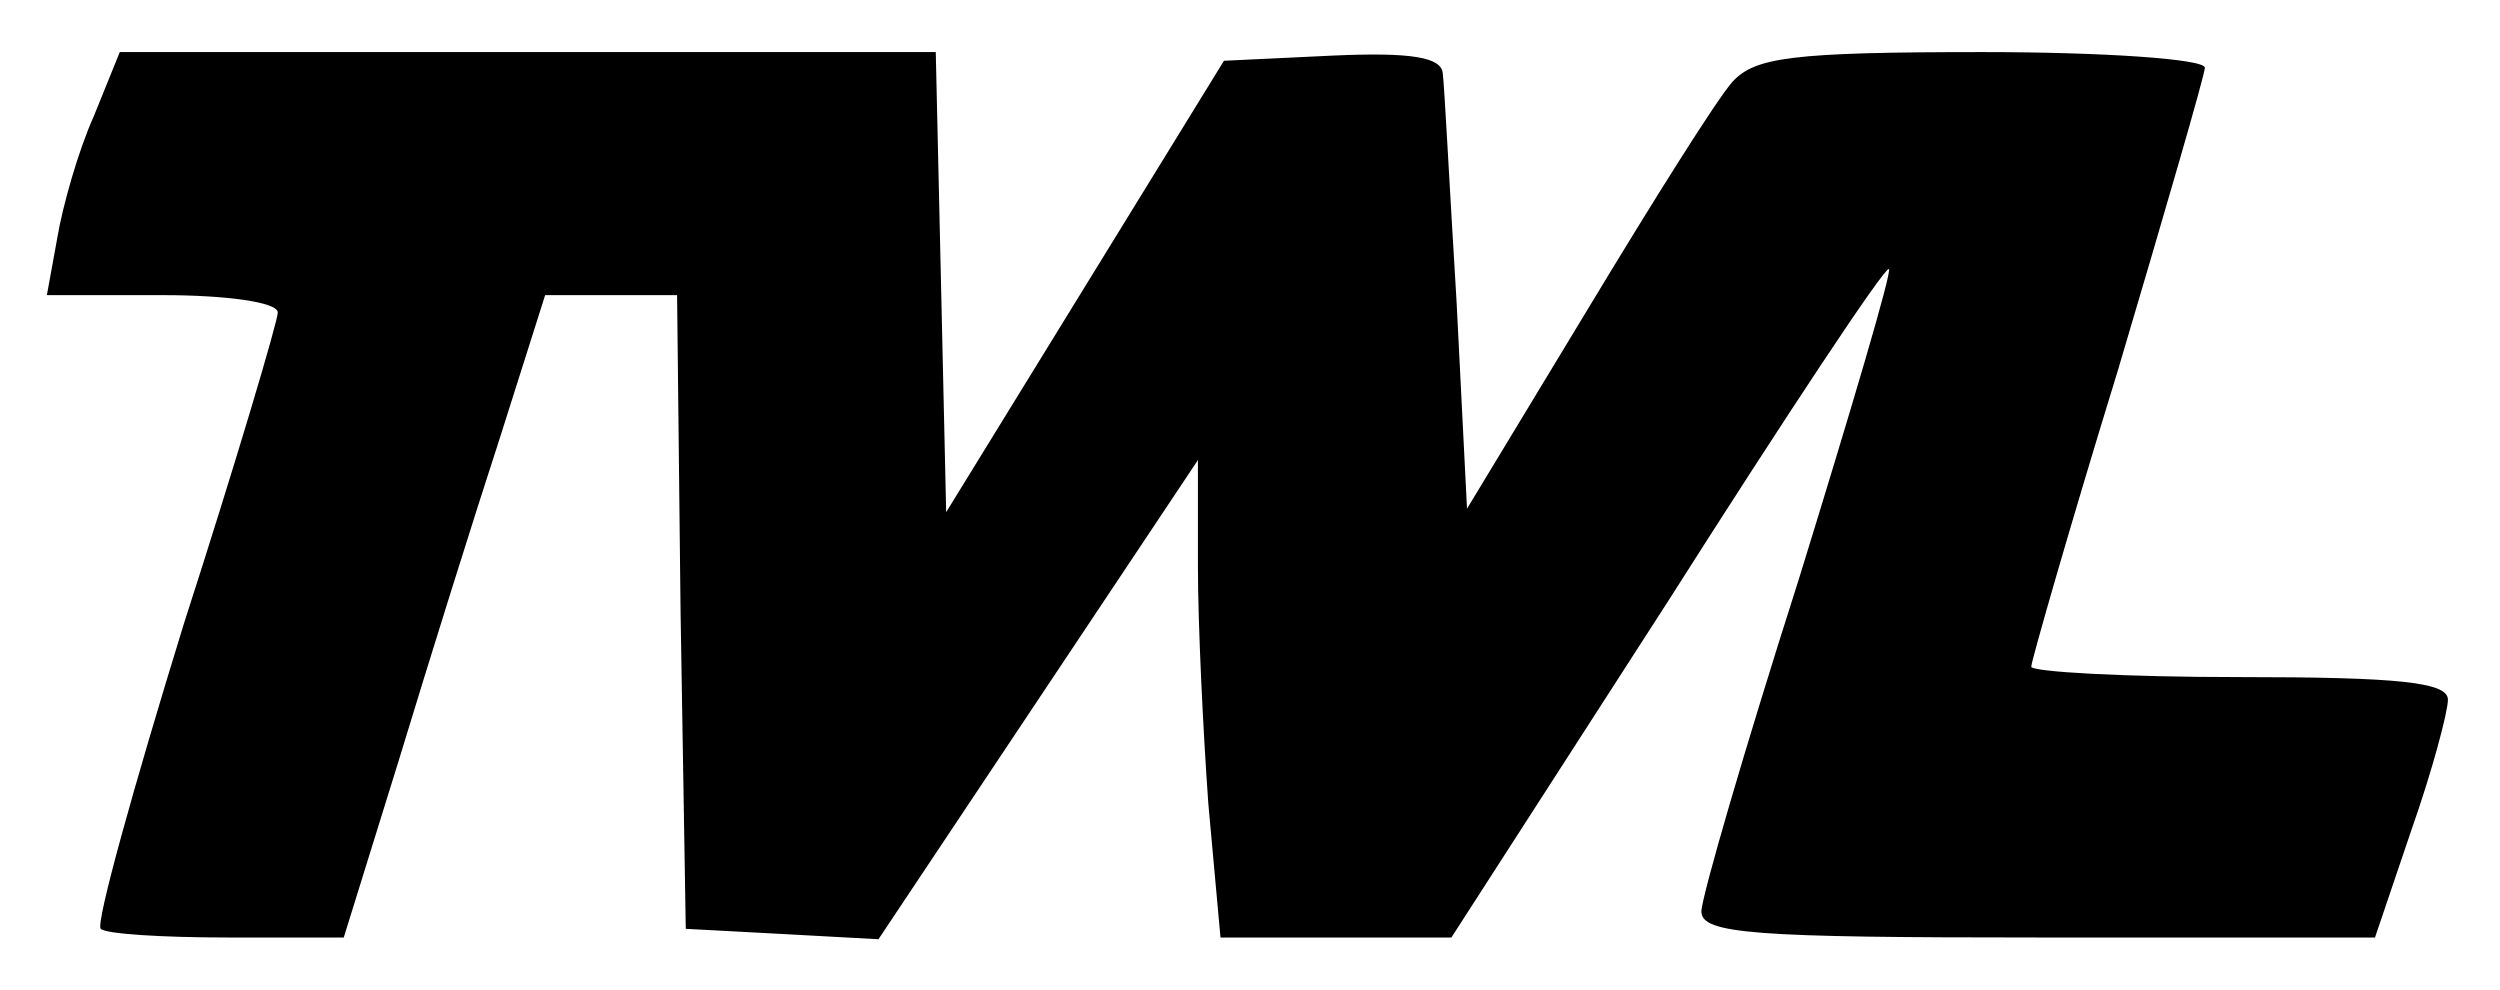 <?xml version="1.0" standalone="no"?>
<!DOCTYPE svg PUBLIC "-//W3C//DTD SVG 20010904//EN"
 "http://www.w3.org/TR/2001/REC-SVG-20010904/DTD/svg10.dtd">
<svg version="1.0" xmlns="http://www.w3.org/2000/svg"
 width="144pt" height="57pt" viewBox="0 0 144 57"
 preserveAspectRatio="xMidYMid meet">

<g transform="translate(0,57) scale(0.1,-0.1)"
fill="#000000" stroke="none">
<path d="M54 503 c-9 -20 -18 -52 -21 -70 l-6 -33 67 0 c36 0 66 -4 66 -10 0
-5 -24 -86 -54 -179 -29 -94 -51 -173 -48 -176 3 -3 36 -5 73 -5 l67 0 32 103
c17 56 43 139 58 185 l26 82 38 0 38 0 2 -182 3 -183 56 -3 55 -3 92 138 92
138 0 -61 c0 -34 3 -95 6 -137 l7 -77 67 0 66 0 125 194 c68 107 125 193 127
191 2 -1 -22 -82 -52 -179 -31 -97 -56 -183 -56 -191 0 -13 31 -15 194 -15
l194 0 21 62 c12 34 21 68 21 75 0 10 -28 13 -120 13 -66 0 -120 3 -120 6 0 3
22 80 50 171 27 91 50 170 50 174 0 5 -58 9 -128 9 -110 0 -131 -3 -144 -17
-9 -10 -46 -69 -84 -132 l-69 -114 -6 119 c-4 65 -7 125 -8 132 -1 9 -18 12
-63 10 l-63 -3 -80 -130 -80 -130 -3 133 -3 132 -235 0 -235 0 -15 -37z"/>
</g>
</svg>
